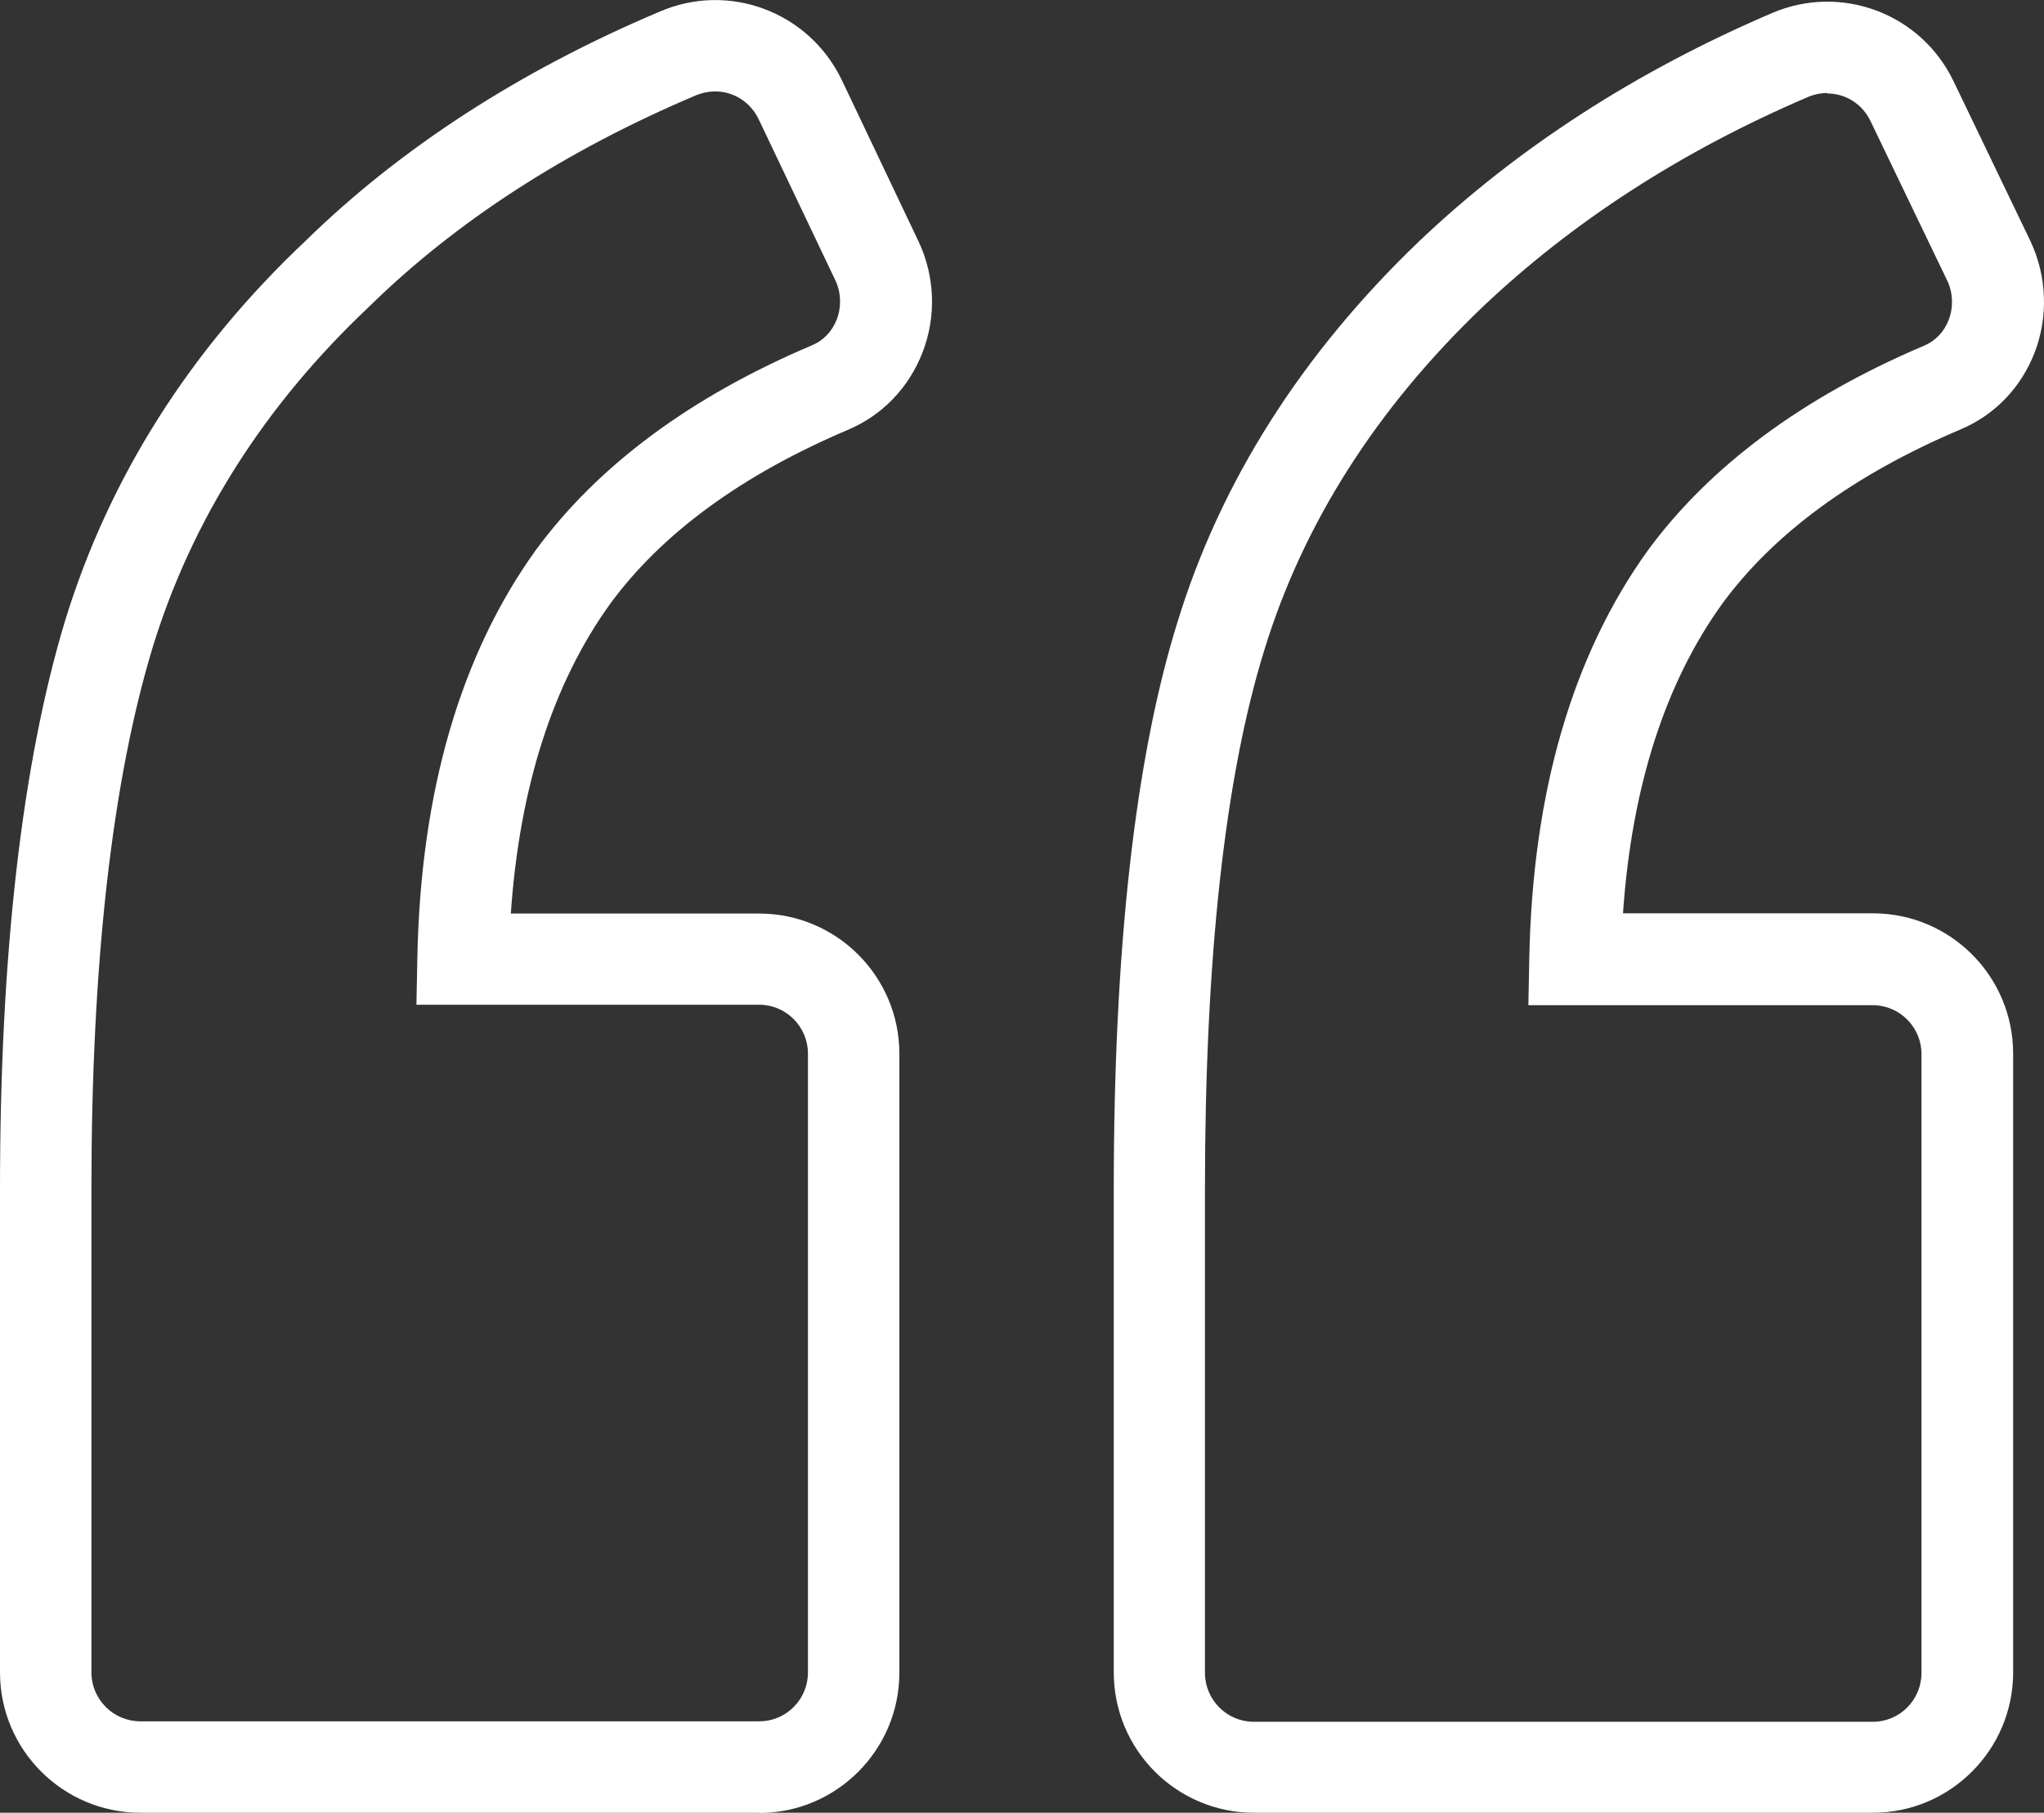 <svg xmlns="http://www.w3.org/2000/svg" id="Capa_2" data-name="Capa 2" viewBox="0 0 89.43 79.33"><rect x="0" y="0" width="89.43" height="79.33" fill="#333333" stroke="none"/><defs><style> .cls-1 { fill: #fff; stroke-width: 0px; } </style></defs><g id="Capa_1-2" data-name="Capa 1"><g><path class="cls-1" d="M33.22,79.33H6.14c-3.38,0-6.14-2.75-6.14-6.14v-21.16c0-10.24.96-18.6,2.84-24.84,1.92-6.27,5.46-11.87,10.54-16.66C17.5,6.5,22.71,3.11,28.86.51c3.02-1.31,6.52,0,7.96,2.97l3.38,7.11c.71,1.52.77,3.28.16,4.84-.6,1.54-1.75,2.74-3.26,3.38-4.64,1.97-8.14,4.53-10.4,7.61-2.51,3.48-3.97,8.04-4.35,13.56h10.87c3.38,0,6.13,2.75,6.13,6.14v27.08c0,3.38-2.75,6.14-6.13,6.14ZM31.31,4c-.29,0-.59.06-.88.18-5.69,2.41-10.49,5.52-14.28,9.24-4.59,4.33-7.77,9.35-9.48,14.94-1.77,5.86-2.67,13.82-2.67,23.67v21.16c0,1.18.96,2.14,2.14,2.14h27.08c1.18,0,2.13-.96,2.13-2.14v-27.08c0-1.18-.96-2.14-2.13-2.14h-15l.04-2.04c.14-7.28,1.89-13.29,5.2-17.88,2.71-3.68,6.76-6.69,12.07-8.94h0c.5-.21.88-.61,1.08-1.13.21-.55.19-1.17-.05-1.69l-3.37-7.08c-.37-.76-1.11-1.21-1.9-1.21Z"></path><path class="cls-1" d="M81.95,79.33h-27.09c-3.38,0-6.13-2.75-6.13-6.14v-21.16c0-10.49.93-18.83,2.78-24.78,1.88-6.16,5.45-11.78,10.59-16.7,4.29-4.08,9.48-7.43,15.41-9.97,3.03-1.31,6.53,0,7.96,2.97l3.38,7.03c.71,1.53.77,3.29.17,4.85-.6,1.54-1.75,2.74-3.26,3.37-4.64,1.97-8.14,4.53-10.4,7.61-2.51,3.48-3.97,8.04-4.35,13.56h10.94c3.38,0,6.13,2.75,6.13,6.14v27.08c0,3.38-2.75,6.14-6.13,6.14ZM79.96,4.07c-.29,0-.59.06-.87.18-5.51,2.36-10.29,5.45-14.24,9.2-4.64,4.44-7.84,9.48-9.53,14.99-1.73,5.57-2.6,13.51-2.6,23.61v21.16c0,1.18.96,2.14,2.13,2.14h27.09c1.18,0,2.13-.96,2.13-2.14v-27.08c0-1.18-.96-2.14-2.13-2.14h-15.07l.04-2.04c.14-7.28,1.89-13.29,5.2-17.88,2.71-3.68,6.77-6.69,12.07-8.94h0c.5-.21.88-.61,1.08-1.13.21-.55.19-1.17-.05-1.69l-3.37-7.01c-.37-.77-1.11-1.21-1.9-1.21Z"></path></g></g></svg>